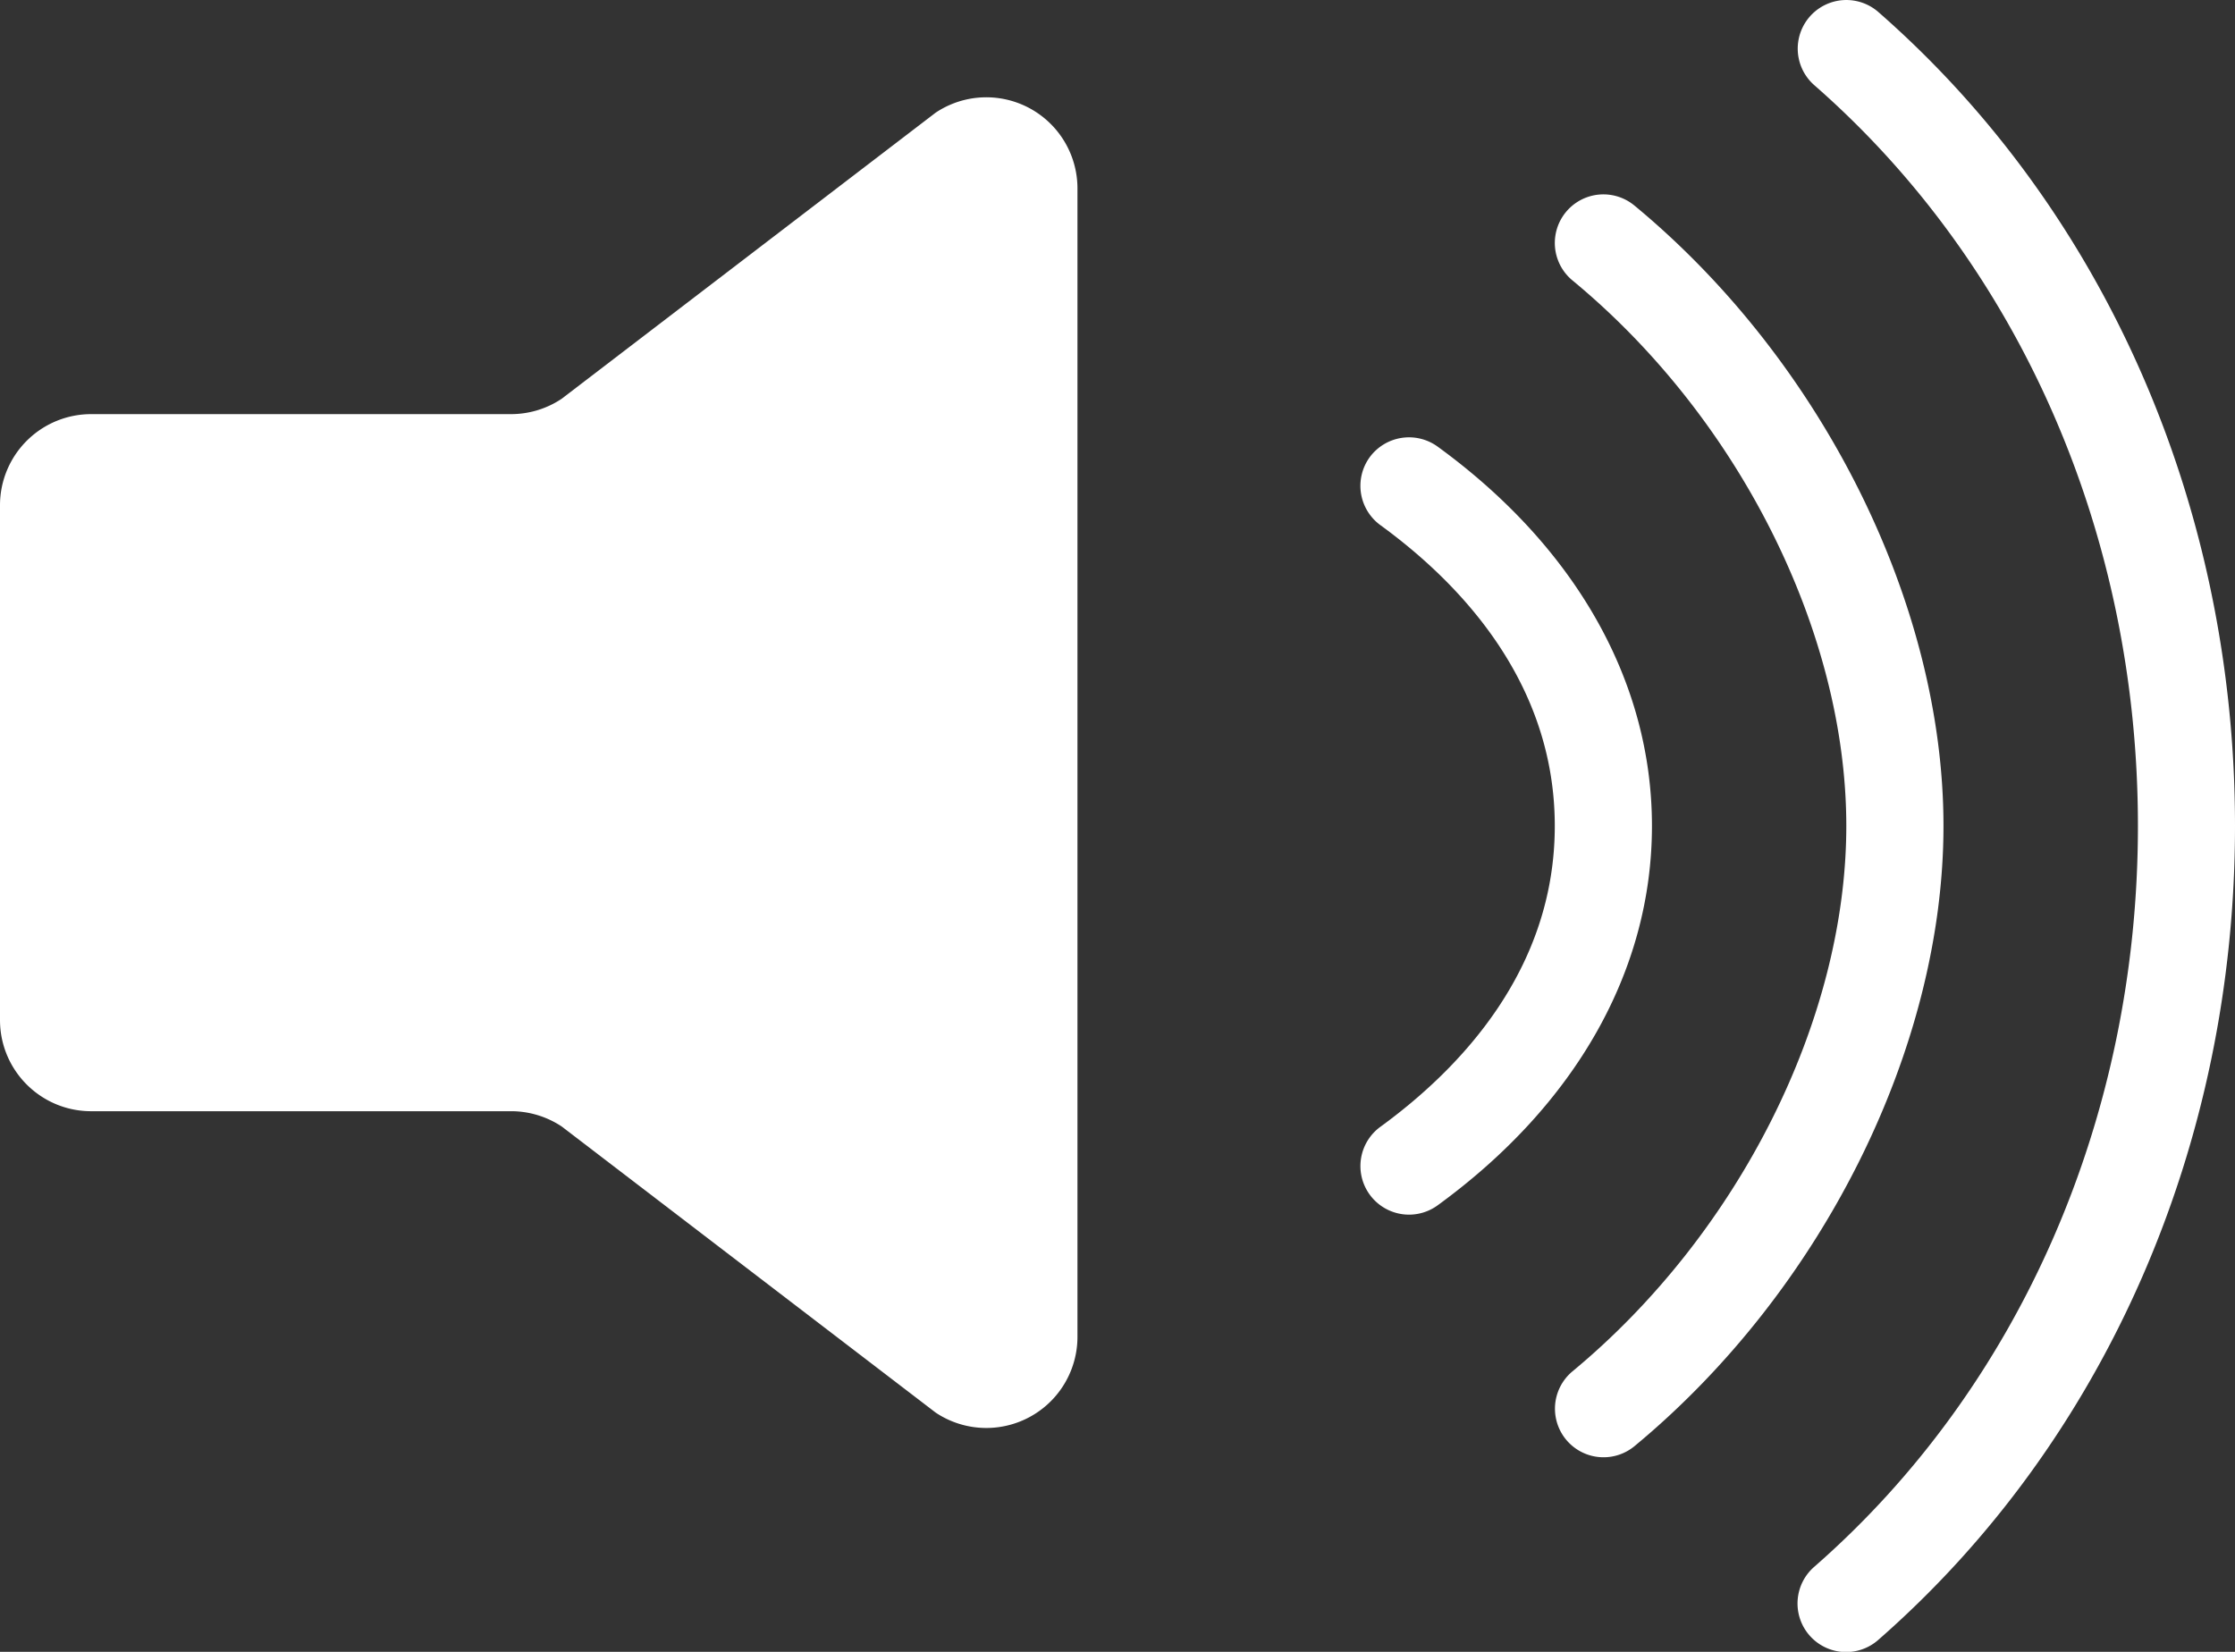 <svg xmlns="http://www.w3.org/2000/svg" width="23" height="17" viewBox="0 0 23 17"><rect x="0" y="0" width="23" height="17" fill="#333333" stroke="none"/><g fill="#FFF" fill-rule="evenodd"><path d="M5.26 4.262H.938A.938.938 0 000 5.2v5.297c0 .519.42.939.938.939H5.26c.185 0 .366.055.52.157l3.849 2.945a.938.938 0 001.459-.78V1.94a.938.938 0 00-1.46-.78L5.78 4.104a.938.938 0 01-.52.158M19.33.124a.5.5 0 10-.659.753c2.116 1.85 3.33 4.628 3.33 7.623s-1.214 5.774-3.33 7.624a.5.5 0 10.658.753C21.662 14.837 23 11.784 23 8.5c0-3.283-1.338-6.337-3.67-8.376"/><path d="M16.819 2.115a.5.5 0 00-.637.771C17.895 4.3 19 6.504 19 8.5c0 1.993-1.107 4.197-2.82 5.615a.5.5 0 00.638.77C18.752 13.286 20 10.78 20 8.5c0-2.283-1.25-4.79-3.182-6.386"/><path d="M14.794 4.596a.502.502 0 00-.699.11.501.501 0 00.111.699C15.024 6 16 7.02 16 8.5c0 1.482-.976 2.5-1.794 3.096a.5.5 0 00.588.809C16.216 11.37 17 9.985 17 8.5c0-1.483-.784-2.87-2.206-3.904"/></g></svg>